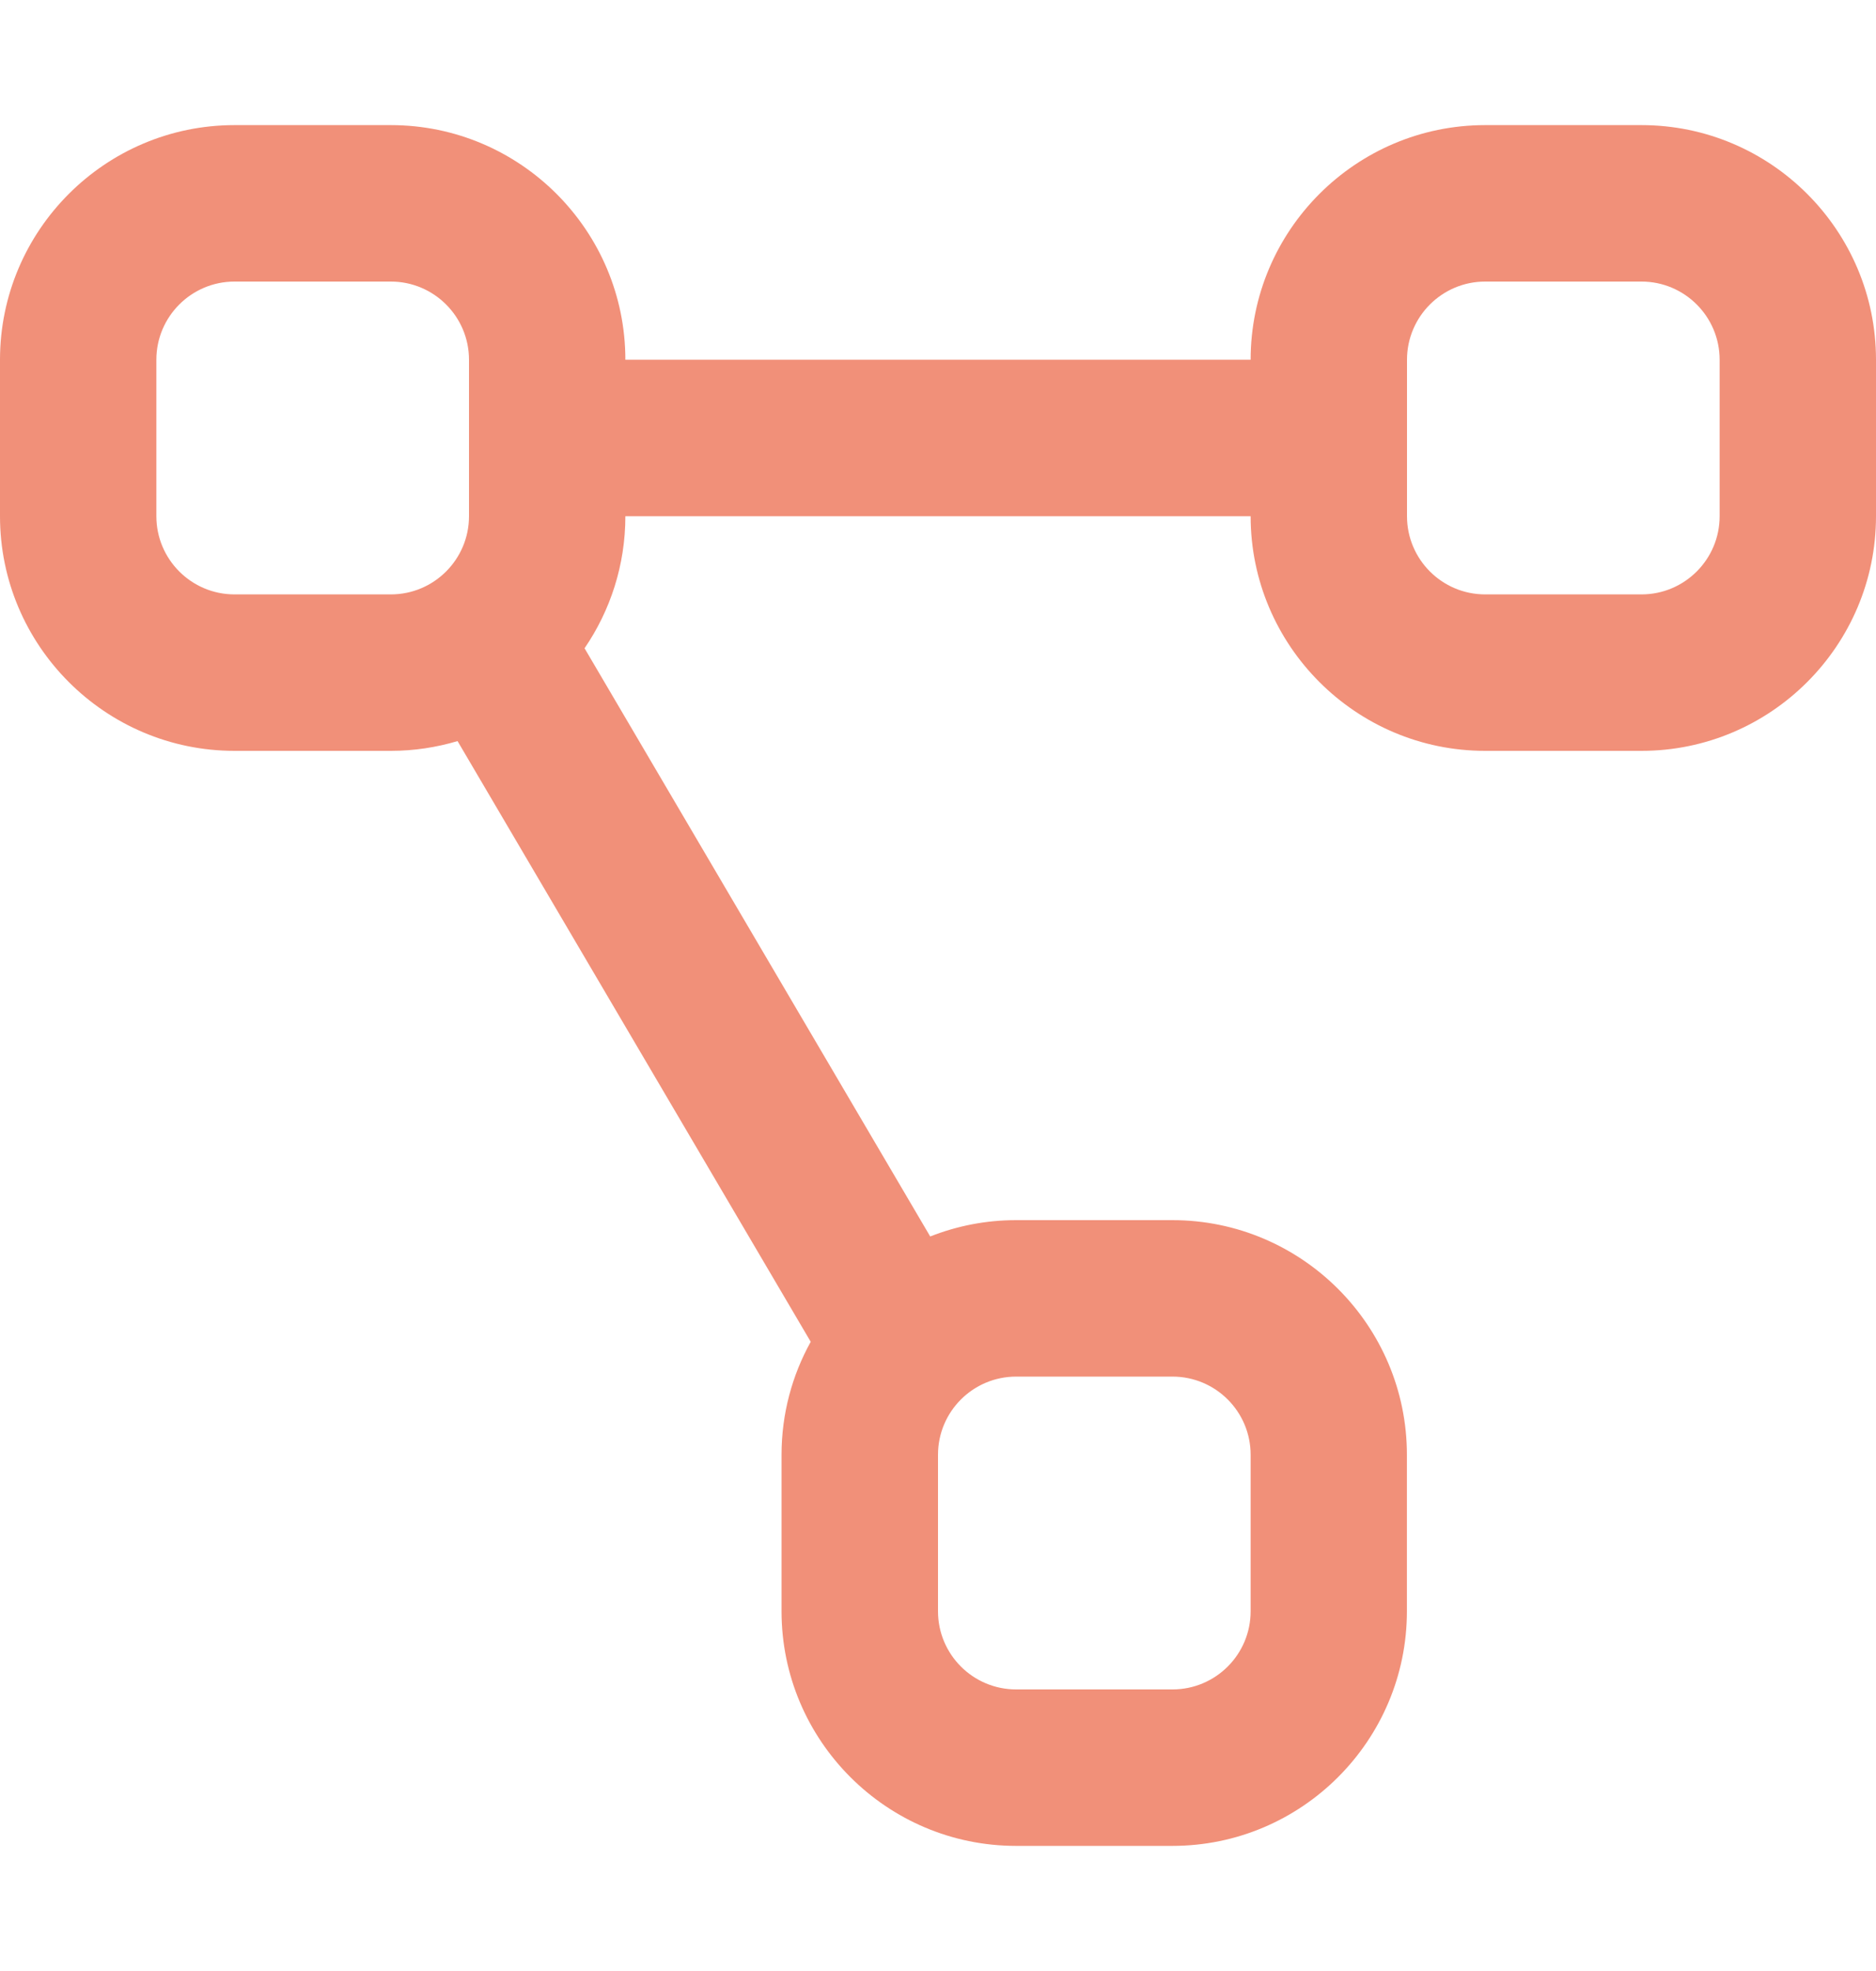 <svg width="20" height="21" viewBox="0 0 20 21" fill="none" xmlns="http://www.w3.org/2000/svg">
<g clip-path="url(#clip0_1202_1372)">
<path d="M17.5 1.333H15.833C14.455 1.333 13.333 2.455 13.333 3.833H6.667C6.667 2.455 5.545 1.333 4.167 1.333H2.5C1.122 1.333 0 2.455 0 3.833V5.5C0 6.878 1.122 8 2.5 8H4.167C4.414 8 4.652 7.963 4.878 7.896L8.643 14.296C8.445 14.653 8.332 15.063 8.332 15.5V17.167C8.332 18.545 9.454 19.667 10.832 19.667H12.499C13.877 19.667 14.999 18.545 14.999 17.167V15.5C14.999 14.122 13.877 13 12.499 13H10.832C10.509 13 10.201 13.062 9.917 13.174L6.232 6.907C6.506 6.506 6.667 6.022 6.667 5.5H13.333C13.333 6.878 14.455 8 15.833 8H17.5C18.878 8 20 6.878 20 5.5V3.833C20 2.455 18.878 1.333 17.5 1.333ZM2.5 6.333C2.04 6.333 1.667 5.959 1.667 5.5V3.833C1.667 3.374 2.04 3 2.5 3H4.167C4.627 3 5 3.374 5 3.833V5.5C5 5.959 4.627 6.333 4.167 6.333H2.5ZM12.5 14.667C12.96 14.667 13.333 15.04 13.333 15.5V17.167C13.333 17.627 12.96 18 12.5 18H10.833C10.373 18 10 17.627 10 17.167V15.5C10 15.04 10.373 14.667 10.833 14.667H12.5ZM18.333 5.5C18.333 5.959 17.96 6.333 17.5 6.333H15.833C15.373 6.333 15 5.959 15 5.5V3.833C15 3.374 15.373 3 15.833 3H17.5C17.96 3 18.333 3.374 18.333 3.833V5.5Z" fill="#F19079"/>
</g>
<defs>
<clipPath id="clip0_1202_1372">
<rect width="20" height="20" fill="white" transform="translate(0 0.5)"/>
</clipPath>
</defs>
</svg>
